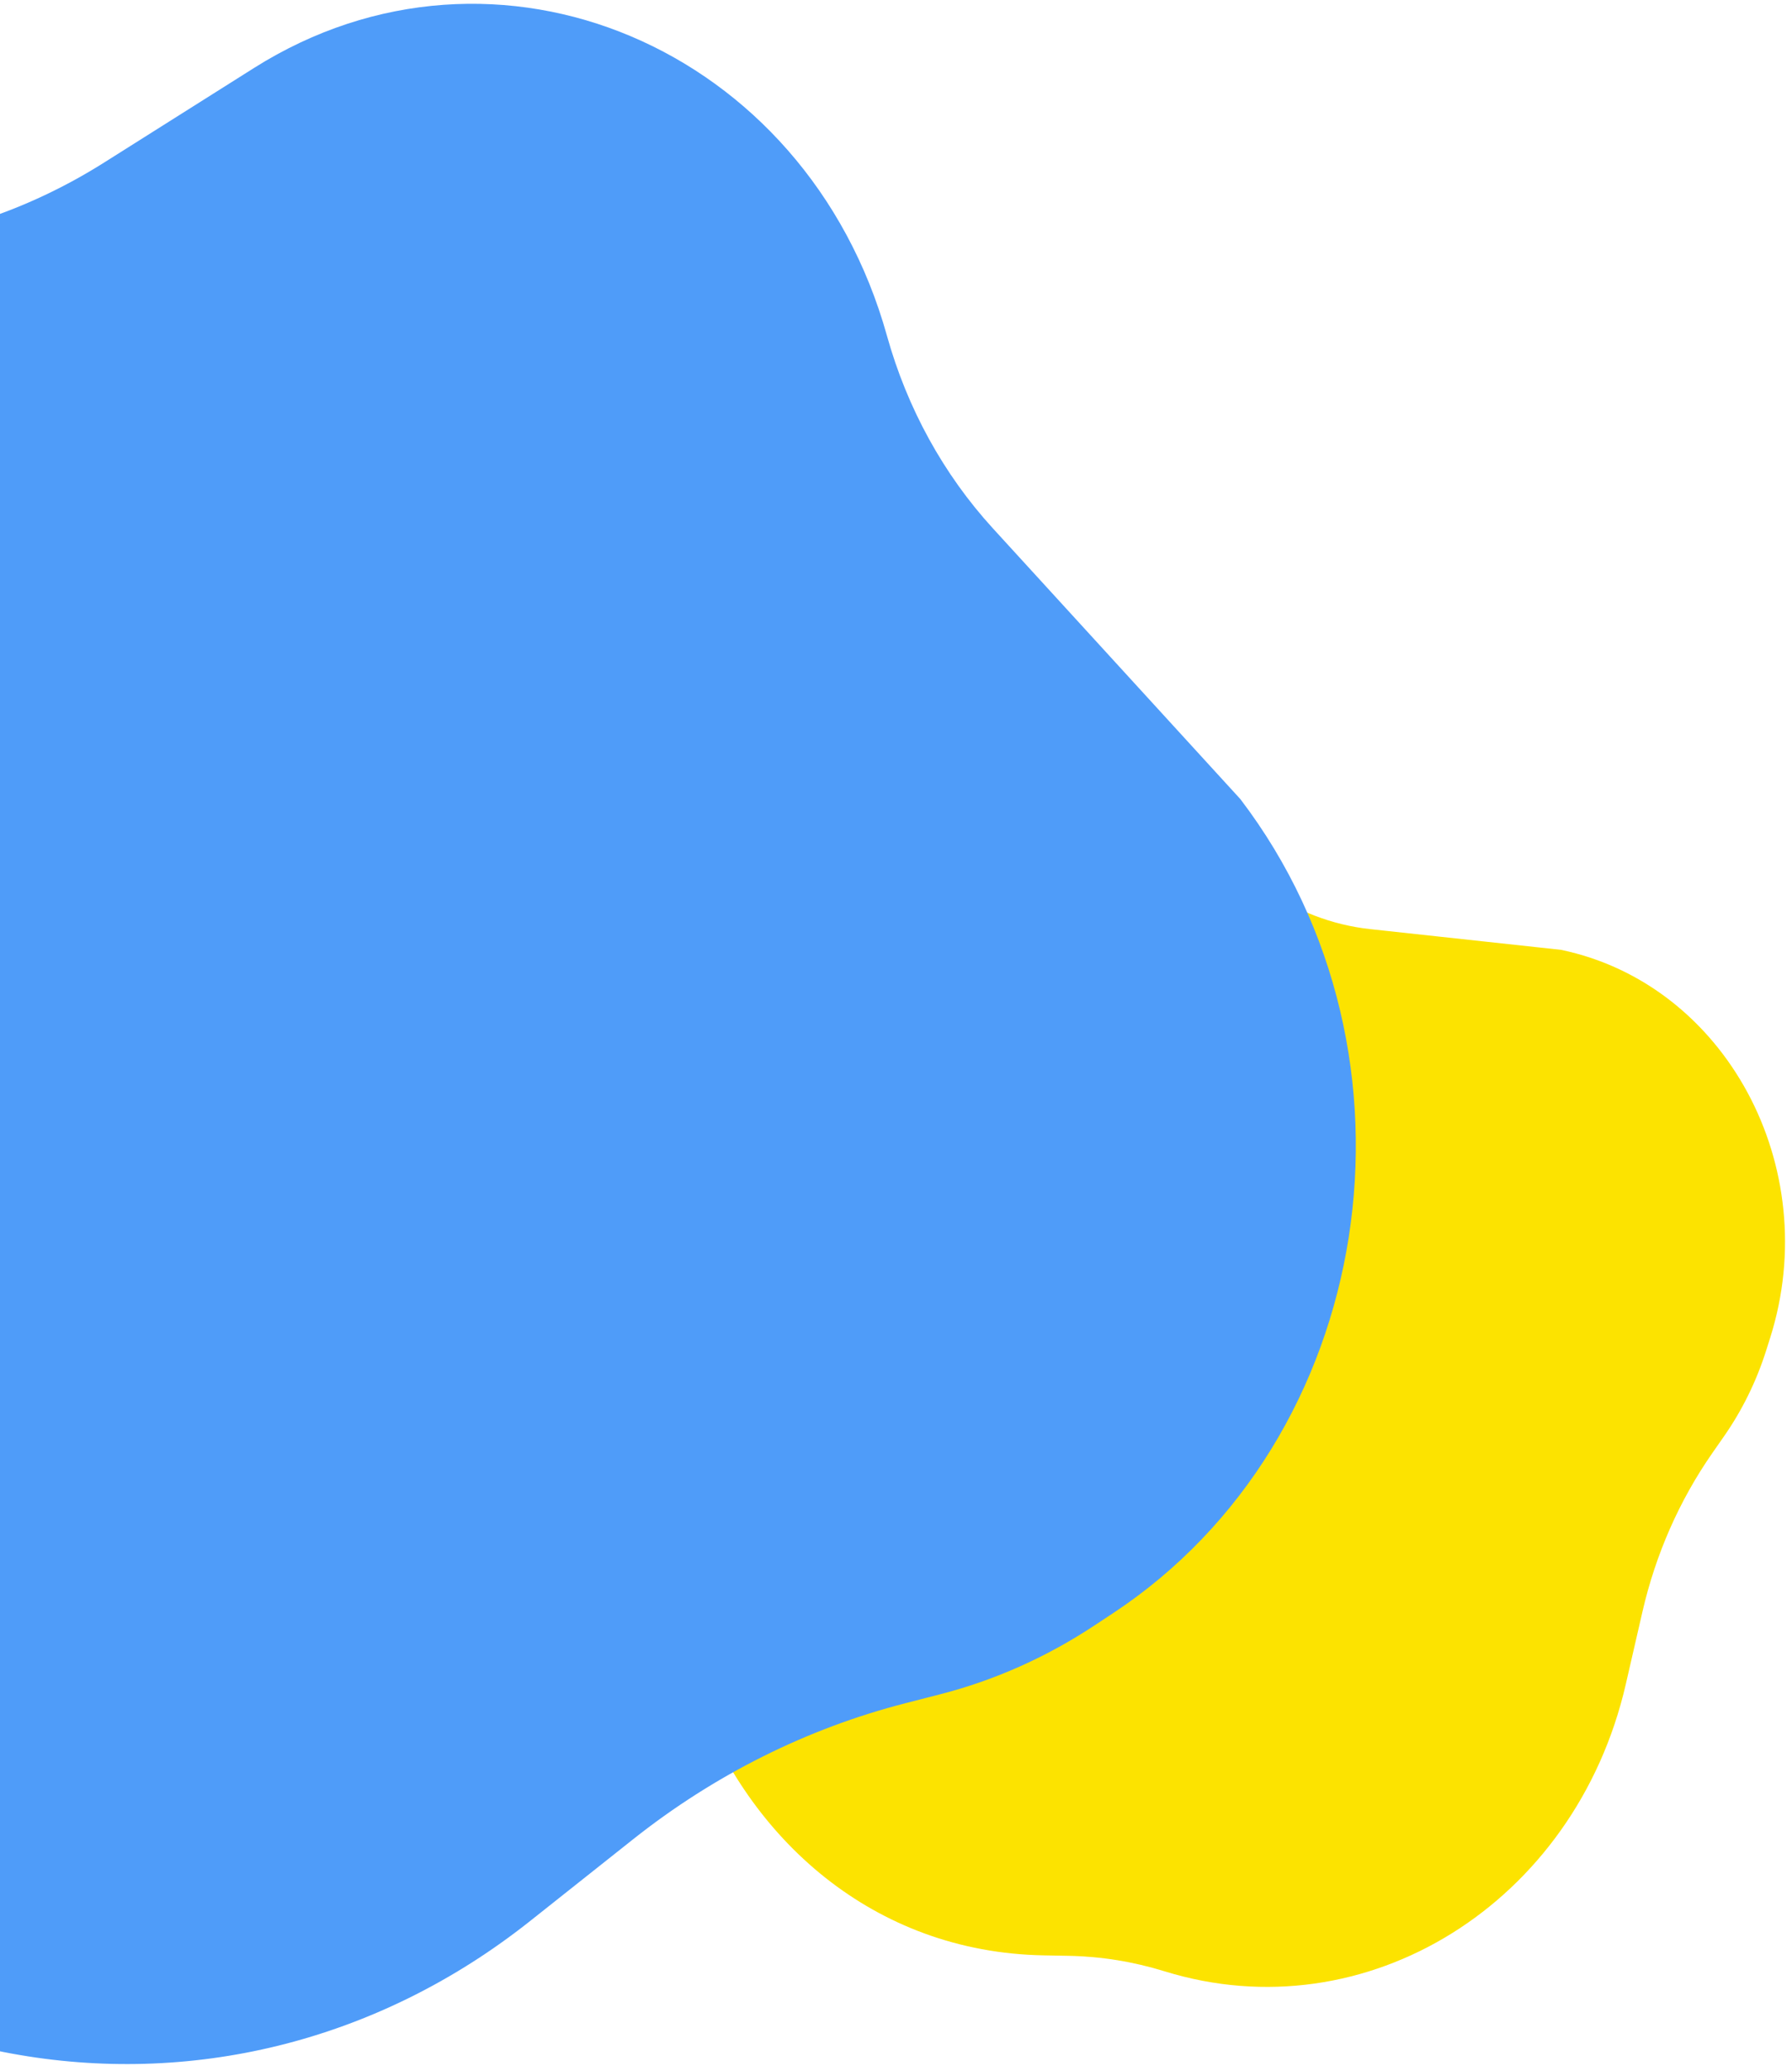 <svg width="212" height="245" viewBox="0 0 212 245" fill="none" xmlns="http://www.w3.org/2000/svg">
<path d="M123.435 231.307C83.18 230.553 64.129 177.545 93.433 147.827L94.872 146.368C99.042 142.139 102.231 136.916 104.182 131.119L107.992 119.801C114.127 101.574 134.499 94.343 149.503 105.066C153.271 107.759 157.592 109.421 162.091 109.909L184.664 112.359C204.139 116.409 215.807 138.039 209.419 158.251L208.952 159.728C207.799 163.377 206.117 166.807 203.968 169.891L202.584 171.876C198.684 177.473 195.87 183.857 194.31 190.648L192.338 199.23C186.381 225.158 161.609 240.573 137.762 233.191C134.075 232.05 130.265 231.435 126.429 231.363L123.435 231.307Z" fill="#FCE300"/>
<path d="M-69.881 185.459C-126.053 133.445 -95.122 34.284 -21.17 29.294L-17.538 29.049C-7.016 28.339 3.205 24.979 12.3 19.241L30.058 8.037C58.654 -10.005 95.397 5.539 104.928 39.711C107.321 48.291 111.623 56.114 117.46 62.5L146.744 94.535C169.894 124.916 162.786 170.307 131.662 190.841L129.388 192.341C123.769 196.049 117.641 198.776 111.23 200.422L107.103 201.482C95.468 204.47 84.51 209.948 74.882 217.589L62.716 227.244C25.959 256.415 -25.953 246.89 -51.654 206.258C-55.627 199.976 -60.351 194.284 -65.703 189.328L-69.881 185.459Z" fill="#4F9CF9"/>
</svg>

